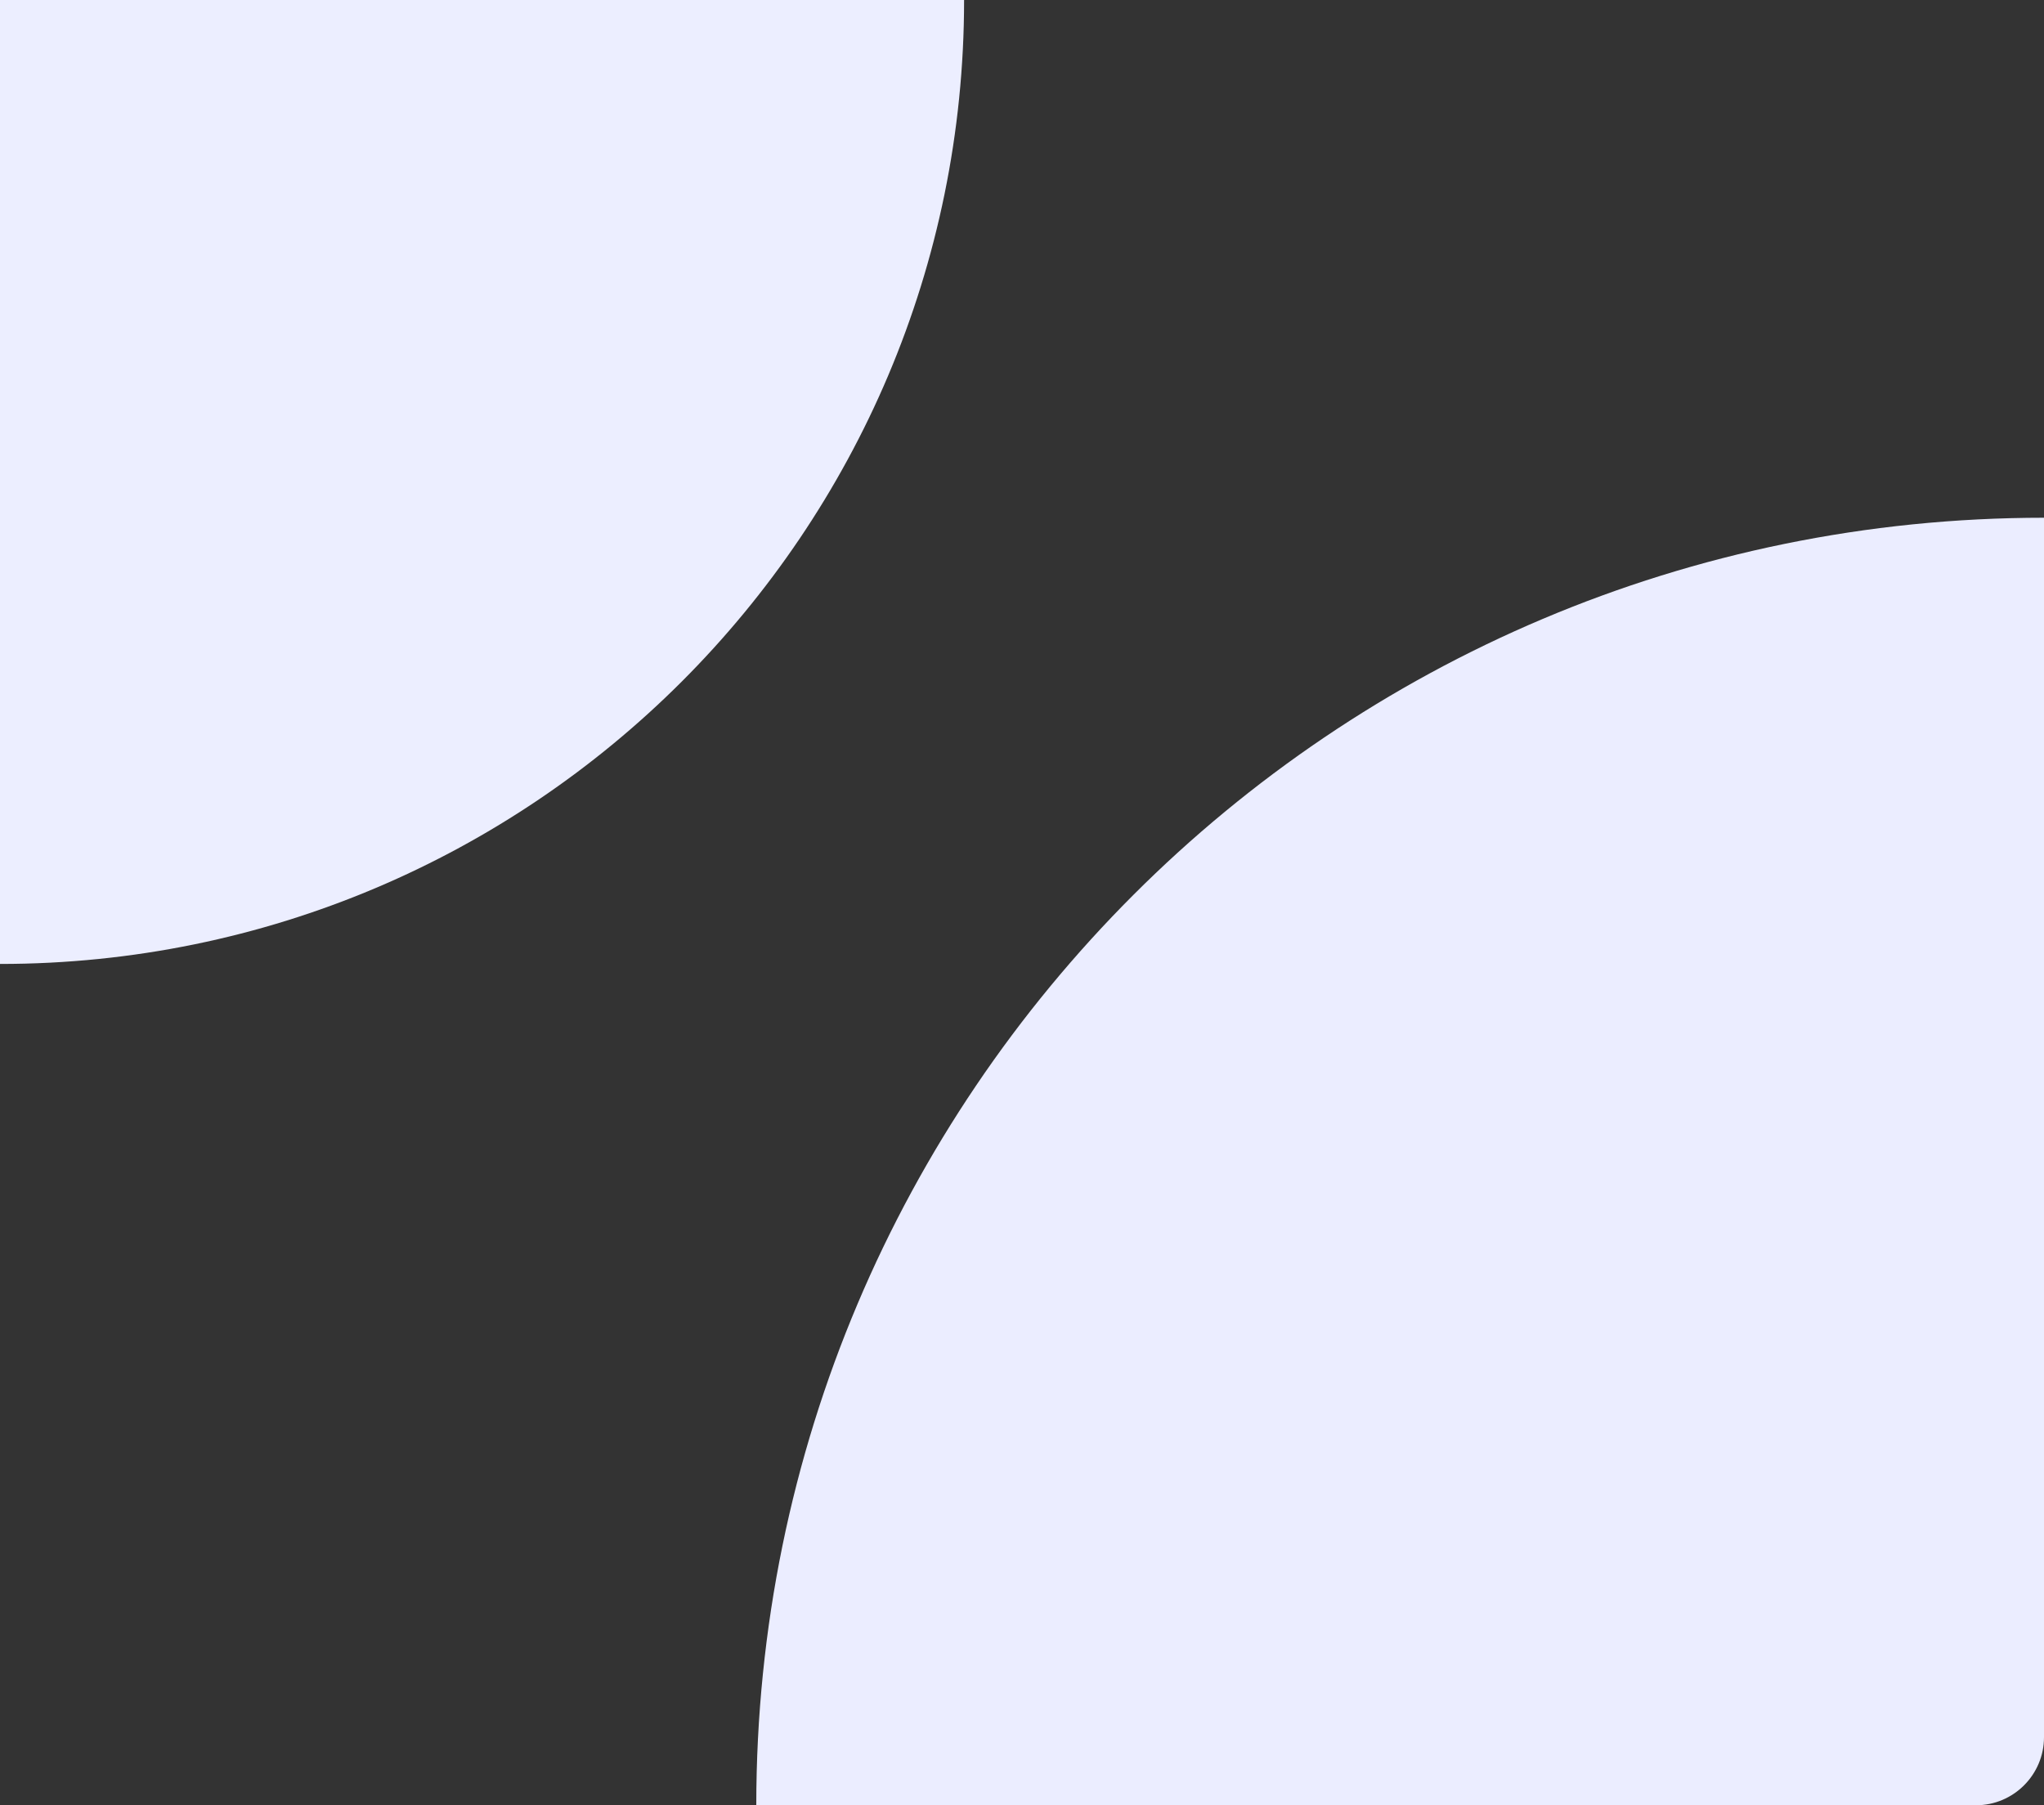 <svg width="600" height="530" viewBox="0 0 600 530" fill="none" xmlns="http://www.w3.org/2000/svg"><rect x="0" y="0" width="600" height="530" fill="#333333" stroke="none"/><path d="M222 530C222 321.236 391.236 152 600 152V510C600 521.046 591.046 530 580 530H222Z" fill="#EBEDFF" /><path d="M283 3.05176e-05C283 156.297 156.297 283 -3.05176e-05 283L-5.77694e-06 5.77693e-06L283 3.05176e-05Z" fill="#ECEEFF" /></svg> 